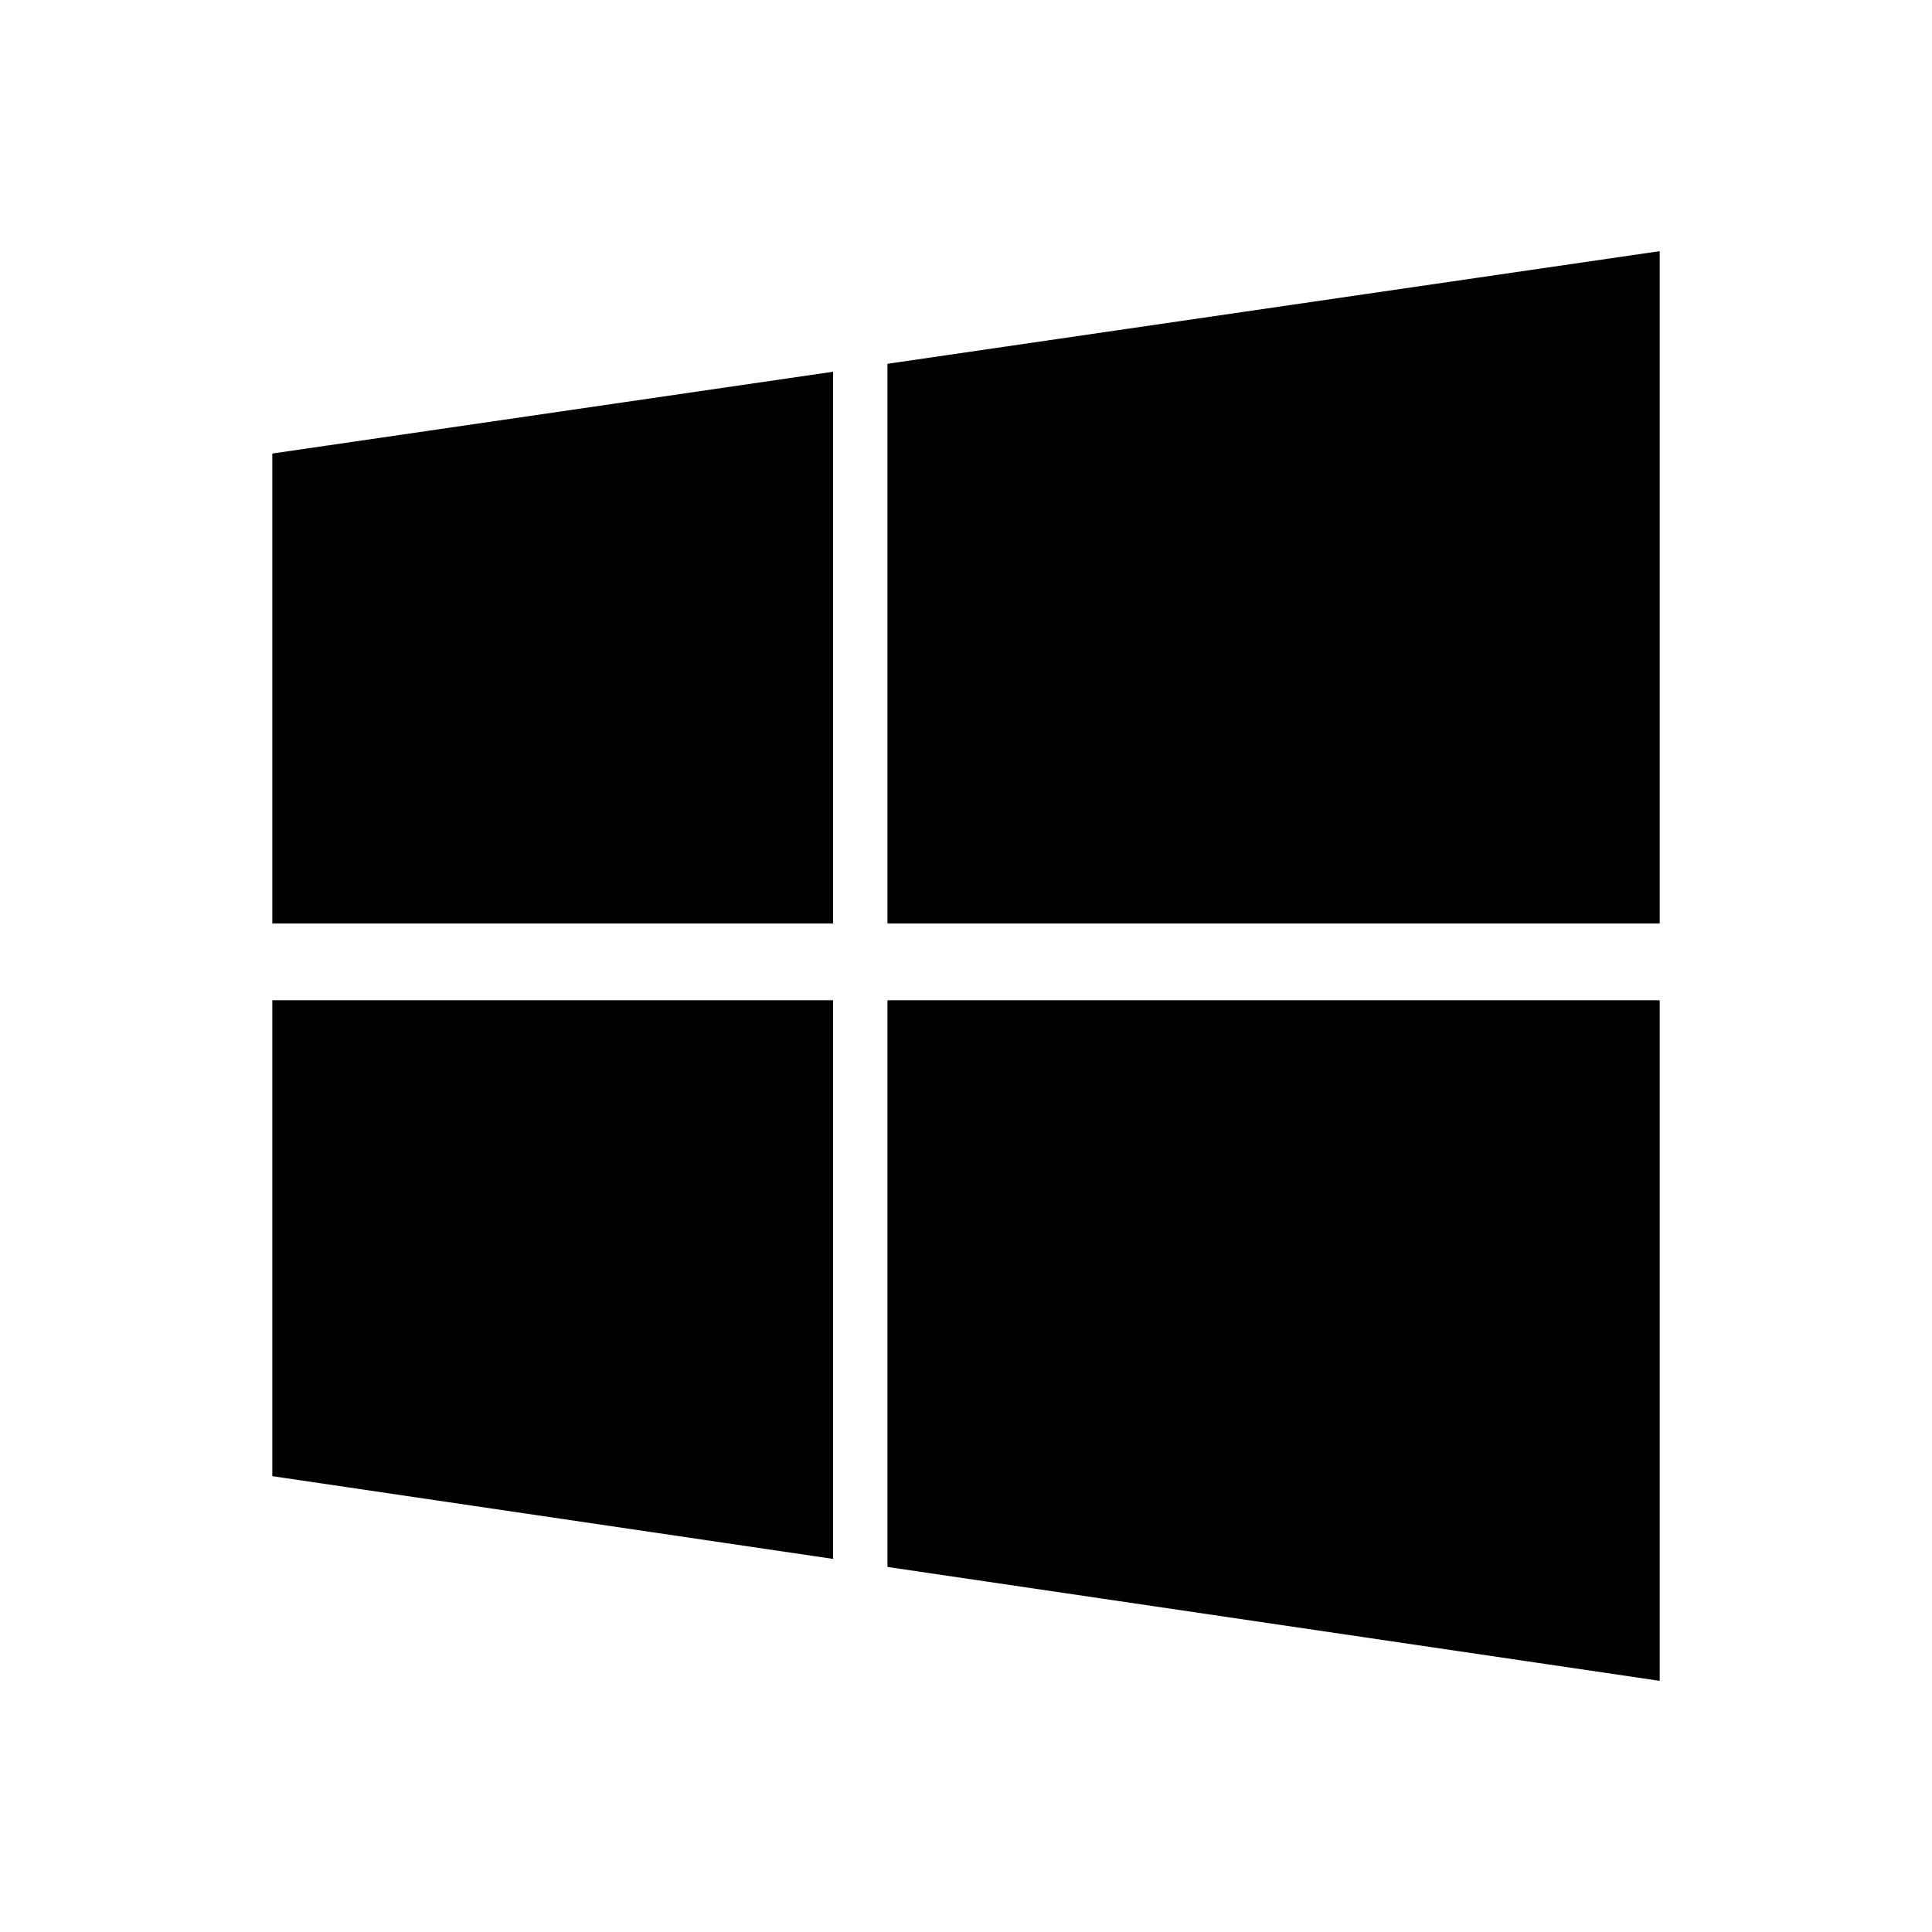 <?xml version="1.0" encoding="utf-8"?>
<!-- Generator: Adobe Illustrator 17.0.0, SVG Export Plug-In . SVG Version: 6.00 Build 0)  -->
<!DOCTYPE svg PUBLIC "-//W3C//DTD SVG 1.1//EN" "http://www.w3.org/Graphics/SVG/1.1/DTD/svg11.dtd">
<svg version="1.1" id="Layer_1" xmlns="http://www.w3.org/2000/svg" xmlns:xlink="http://www.w3.org/1999/xlink" x="0px" y="0px"
	 width="100px" height="100px" viewBox="0 0 100 100" enable-background="new 0 0 100 100" xml:space="preserve">
<g>
	<polygon points="85.905,47.797 85.905,13 45.935,18.83 45.935,47.797 	"/>
	<polygon points="43.121,19.241 14.095,23.475 14.095,47.797 43.121,47.797 	"/>
	<polygon points="14.095,51.774 14.095,76.406 43.121,80.689 43.121,51.774 	"/>
	<polygon points="45.935,81.105 85.905,87 85.905,51.774 45.935,51.774 	"/>
</g>
</svg>
